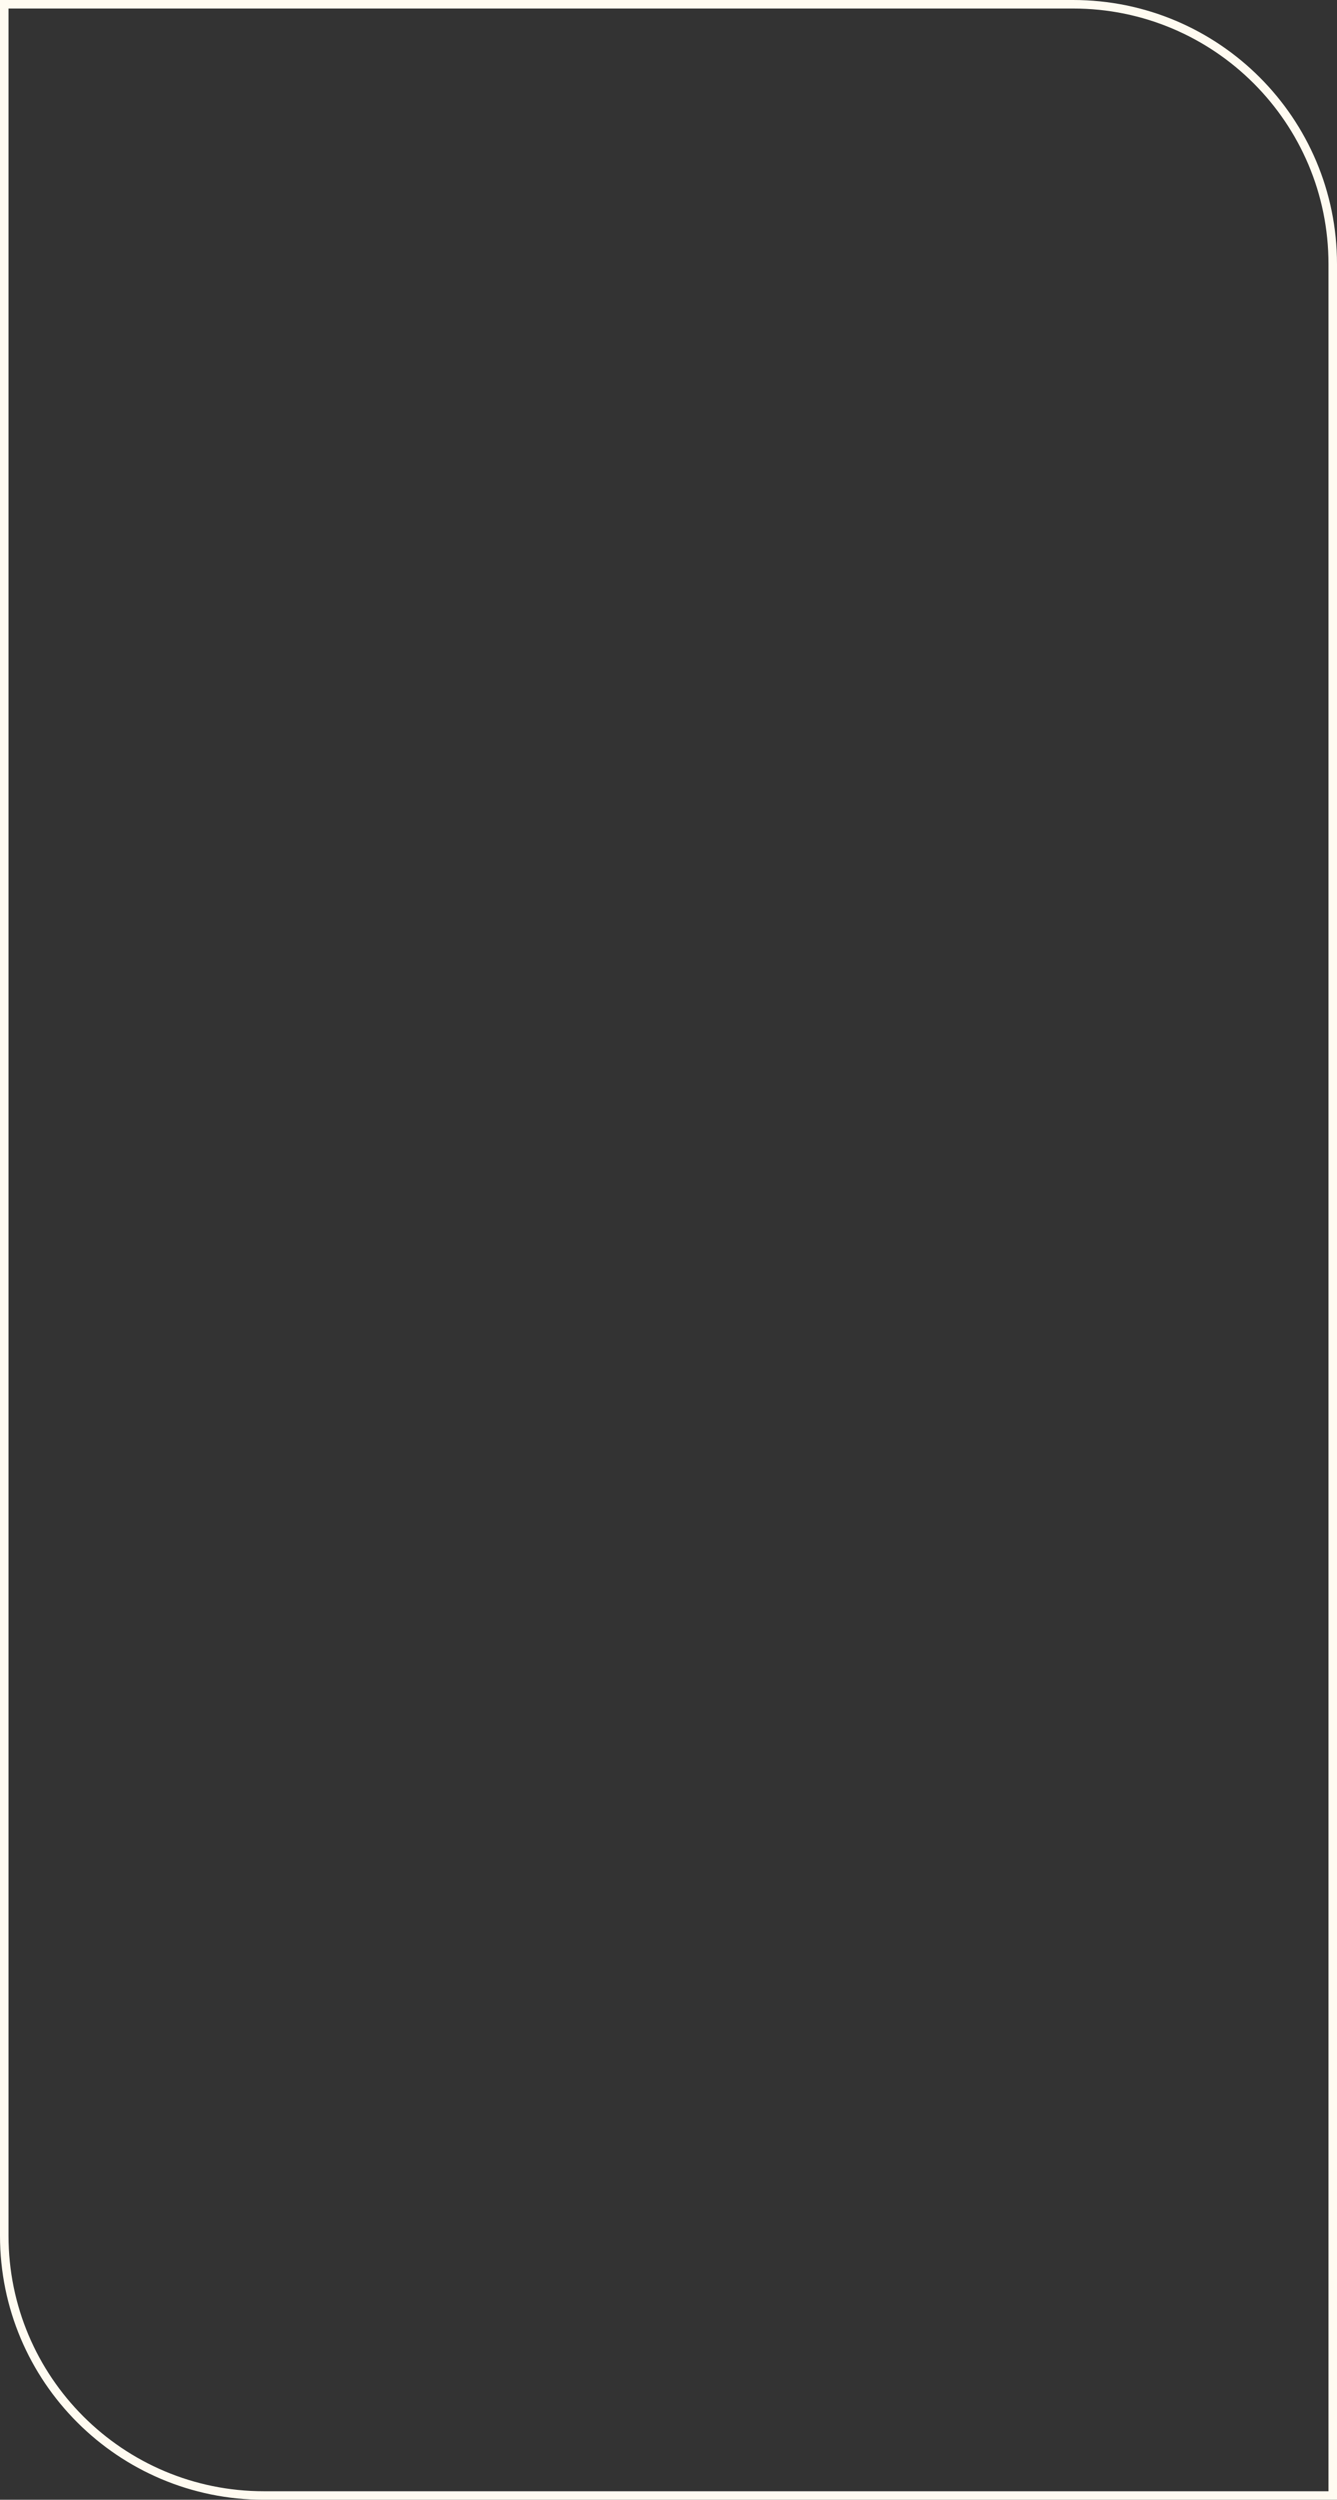 <?xml version="1.0" encoding="UTF-8"?> <svg xmlns="http://www.w3.org/2000/svg" width="314" height="587" viewBox="0 0 314 587" fill="none"><rect x="0" y="0" width="314" height="587" fill="#333333" stroke="none"/><path d="M1 1H252C285.689 1 313 28.311 313 62V586H62C28.311 586 1 558.689 1 525V1Z" stroke="#FFFBF1" stroke-width="2"></path></svg> 